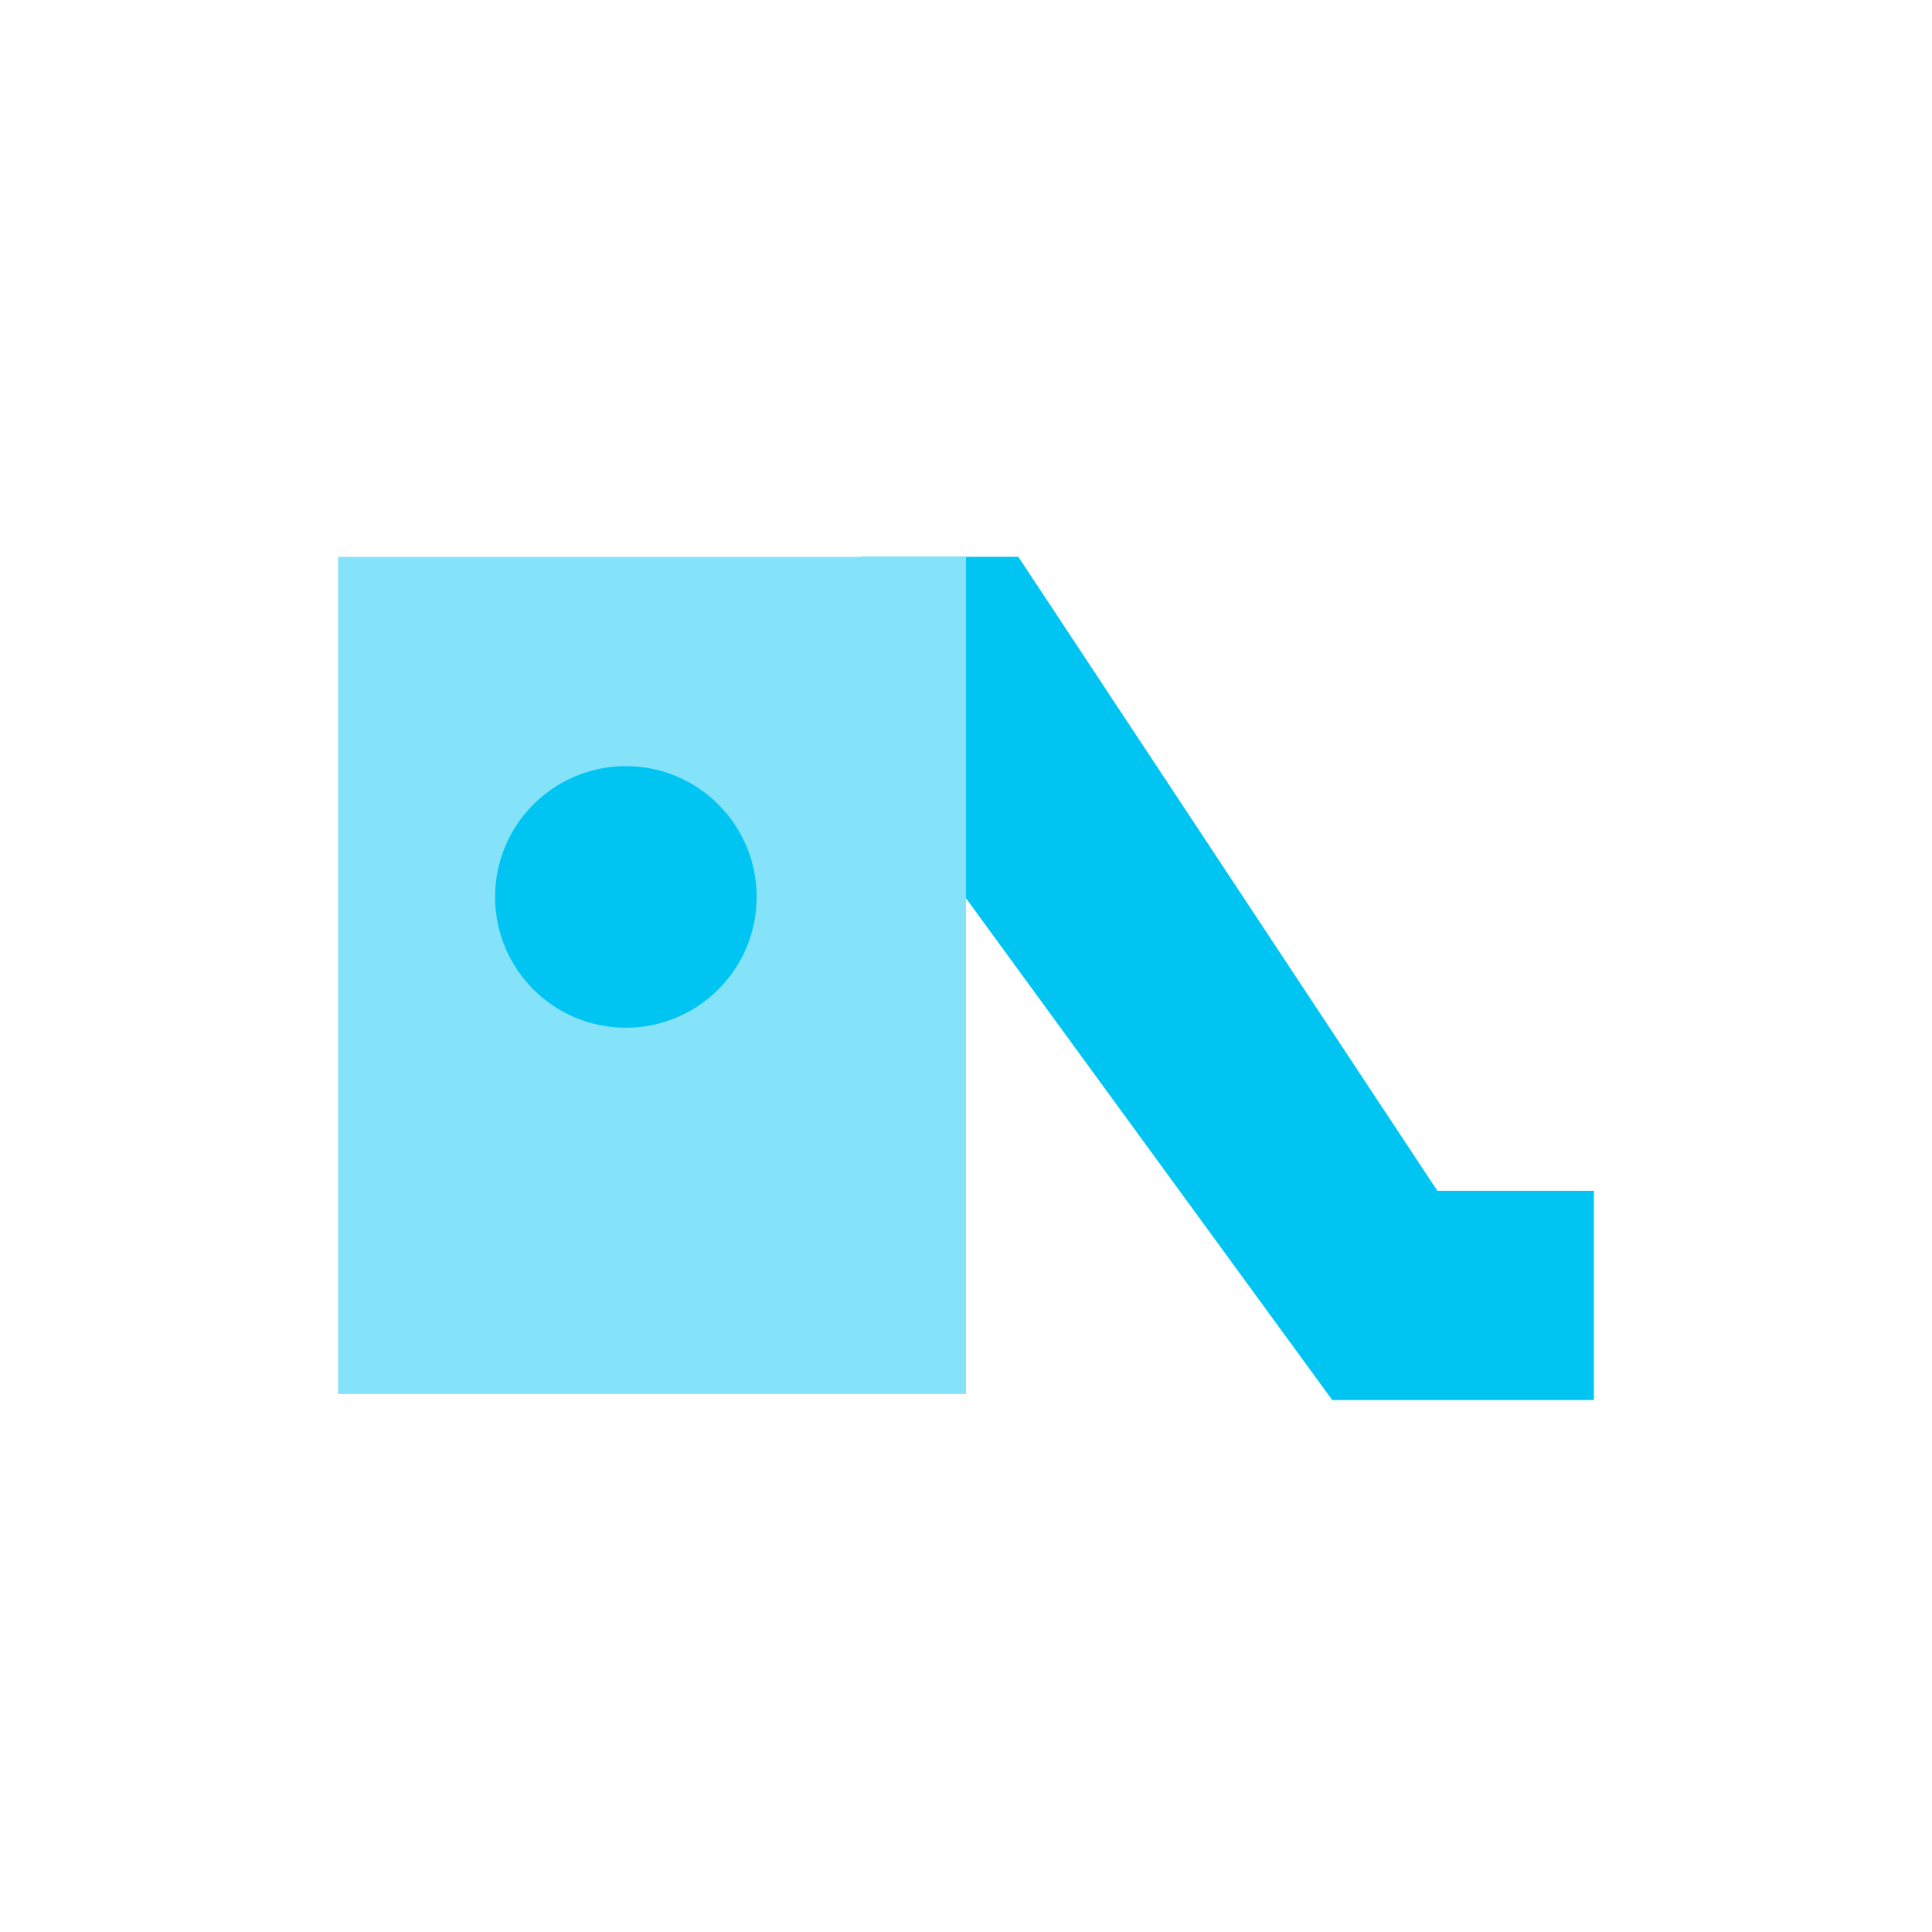 <svg width="40" height="40" viewBox="0 0 40 40" fill="none" xmlns="http://www.w3.org/2000/svg">
<path d="M16.75 14.144L17.833 11.528L21.083 11.528L30.833 26.279L27.583 28.987L16.75 14.144Z" fill="#00C5F2"/>
<rect x="27.583" y="28.987" width="4.333" height="5.417" transform="rotate(-90 27.583 28.987)" fill="#00C5F2"/>
<rect x="7" y="11.529" width="13" height="17.333" fill="#85E3F9"/>
<circle cx="12.958" cy="18.57" r="2.708" fill="#00C5F2"/>
</svg>
